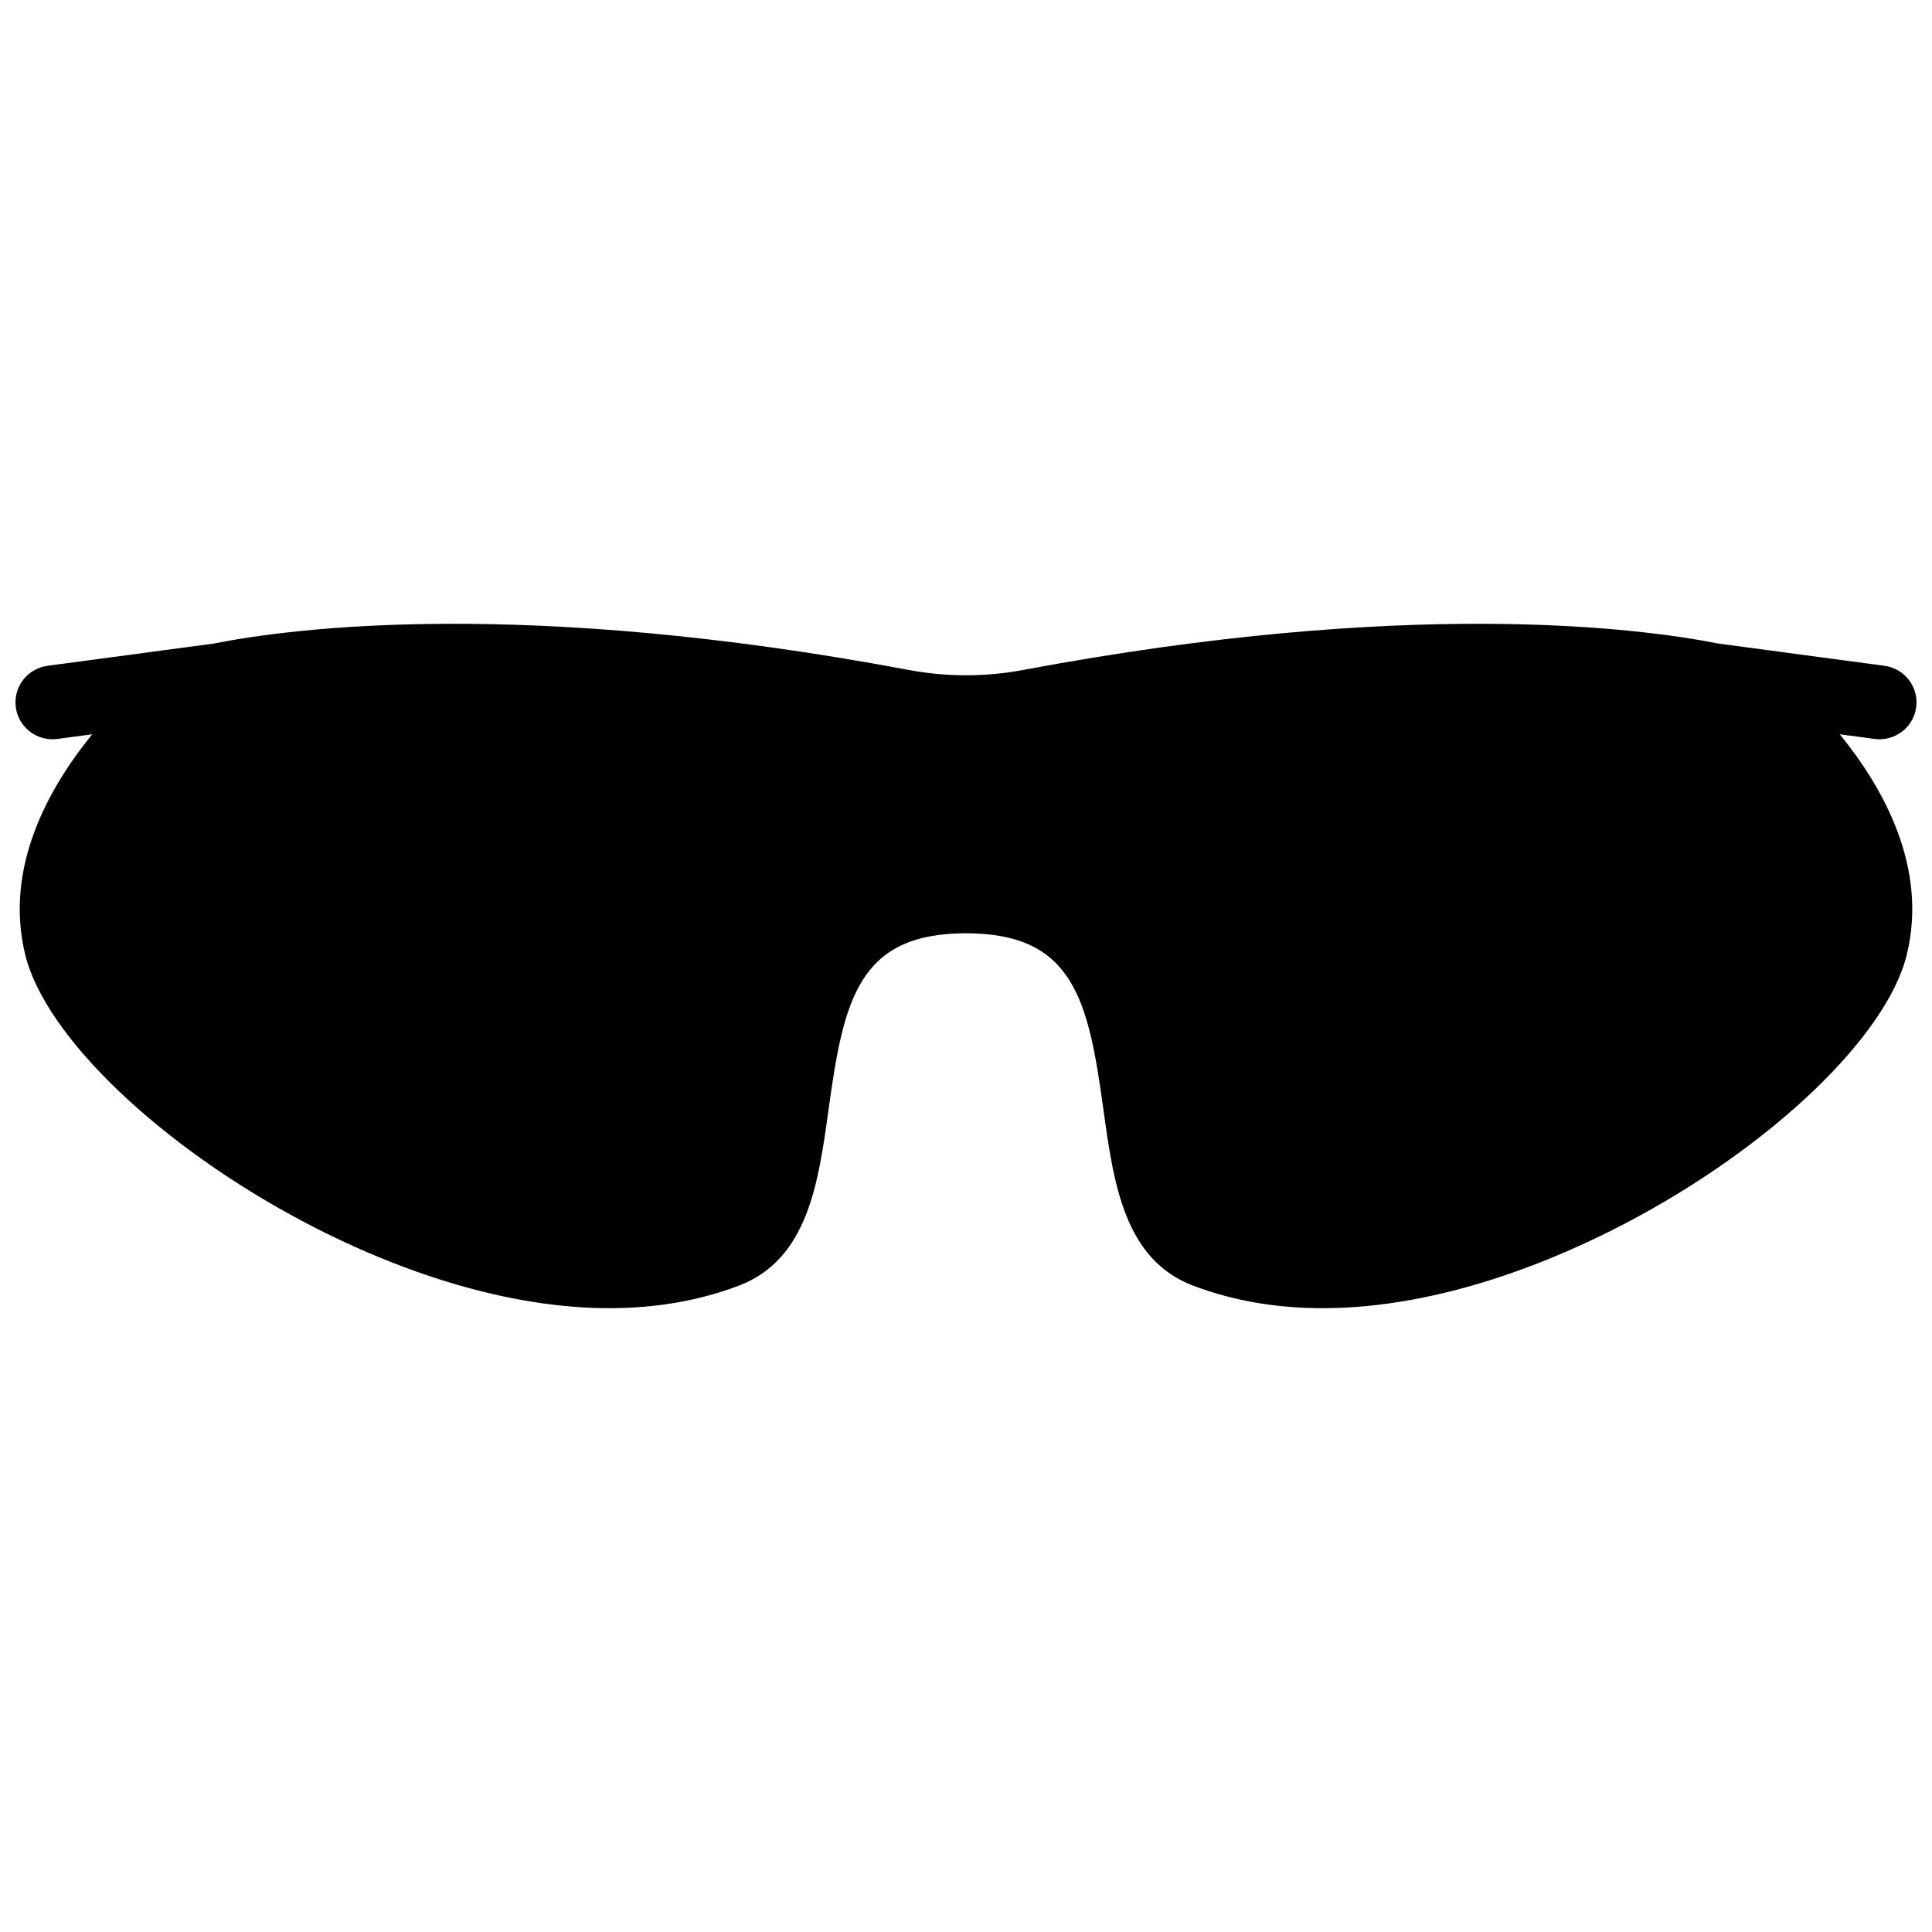 <?xml version="1.0" encoding="UTF-8"?>
<!-- Uploaded to: SVG Repo, www.svgrepo.com, Generator: SVG Repo Mixer Tools -->
<svg width="800px" height="800px" version="1.1" viewBox="144 144 512 512" xmlns="http://www.w3.org/2000/svg">
 <defs>
  <clipPath id="a">
   <path d="m148.09 309h503.81v182h-503.81z"/>
  </clipPath>
 </defs>
 <g clip-path="url(#a)">
  <path d="m642.08 339.91c4.848 0 9.066-3.566 9.73-8.477 0.727-5.352-3.051-10.273-8.434-10.996l-44.02-5.891c-20.781-4.113-81.93-12.168-184.18 6.996-10.07 1.887-20.285 1.887-30.355 0-102.26-19.164-163.4-11.109-184.18-6.996l-44.02 5.891c-5.383 0.723-9.16 5.644-8.434 10.996 0.664 4.91 4.883 8.477 9.73 8.477 0.438 0 0.883-0.027 1.324-0.09l9.203-1.23c-11.891 14.605-23.328 35.574-17.766 58.391 5.285 21.68 35.934 50.957 74.527 71.195 24.762 12.98 72.559 32.398 114.49 16.578 18.402-6.938 21.199-27.238 23.902-46.867 3.977-28.863 7.863-46.555 36.402-46.555 28.535 0 32.422 17.691 36.398 46.555 2.703 19.629 5.5 39.93 23.902 46.867 11.176 4.219 22.762 5.93 34.223 5.93 31.547 0 62.105-12.988 80.27-22.508 38.594-20.238 69.242-49.516 74.527-71.195 5.562-22.816-5.875-43.785-17.762-58.391l9.199 1.23c0.445 0.062 0.887 0.09 1.324 0.09" fill-rule="evenodd"/>
 </g>
</svg>